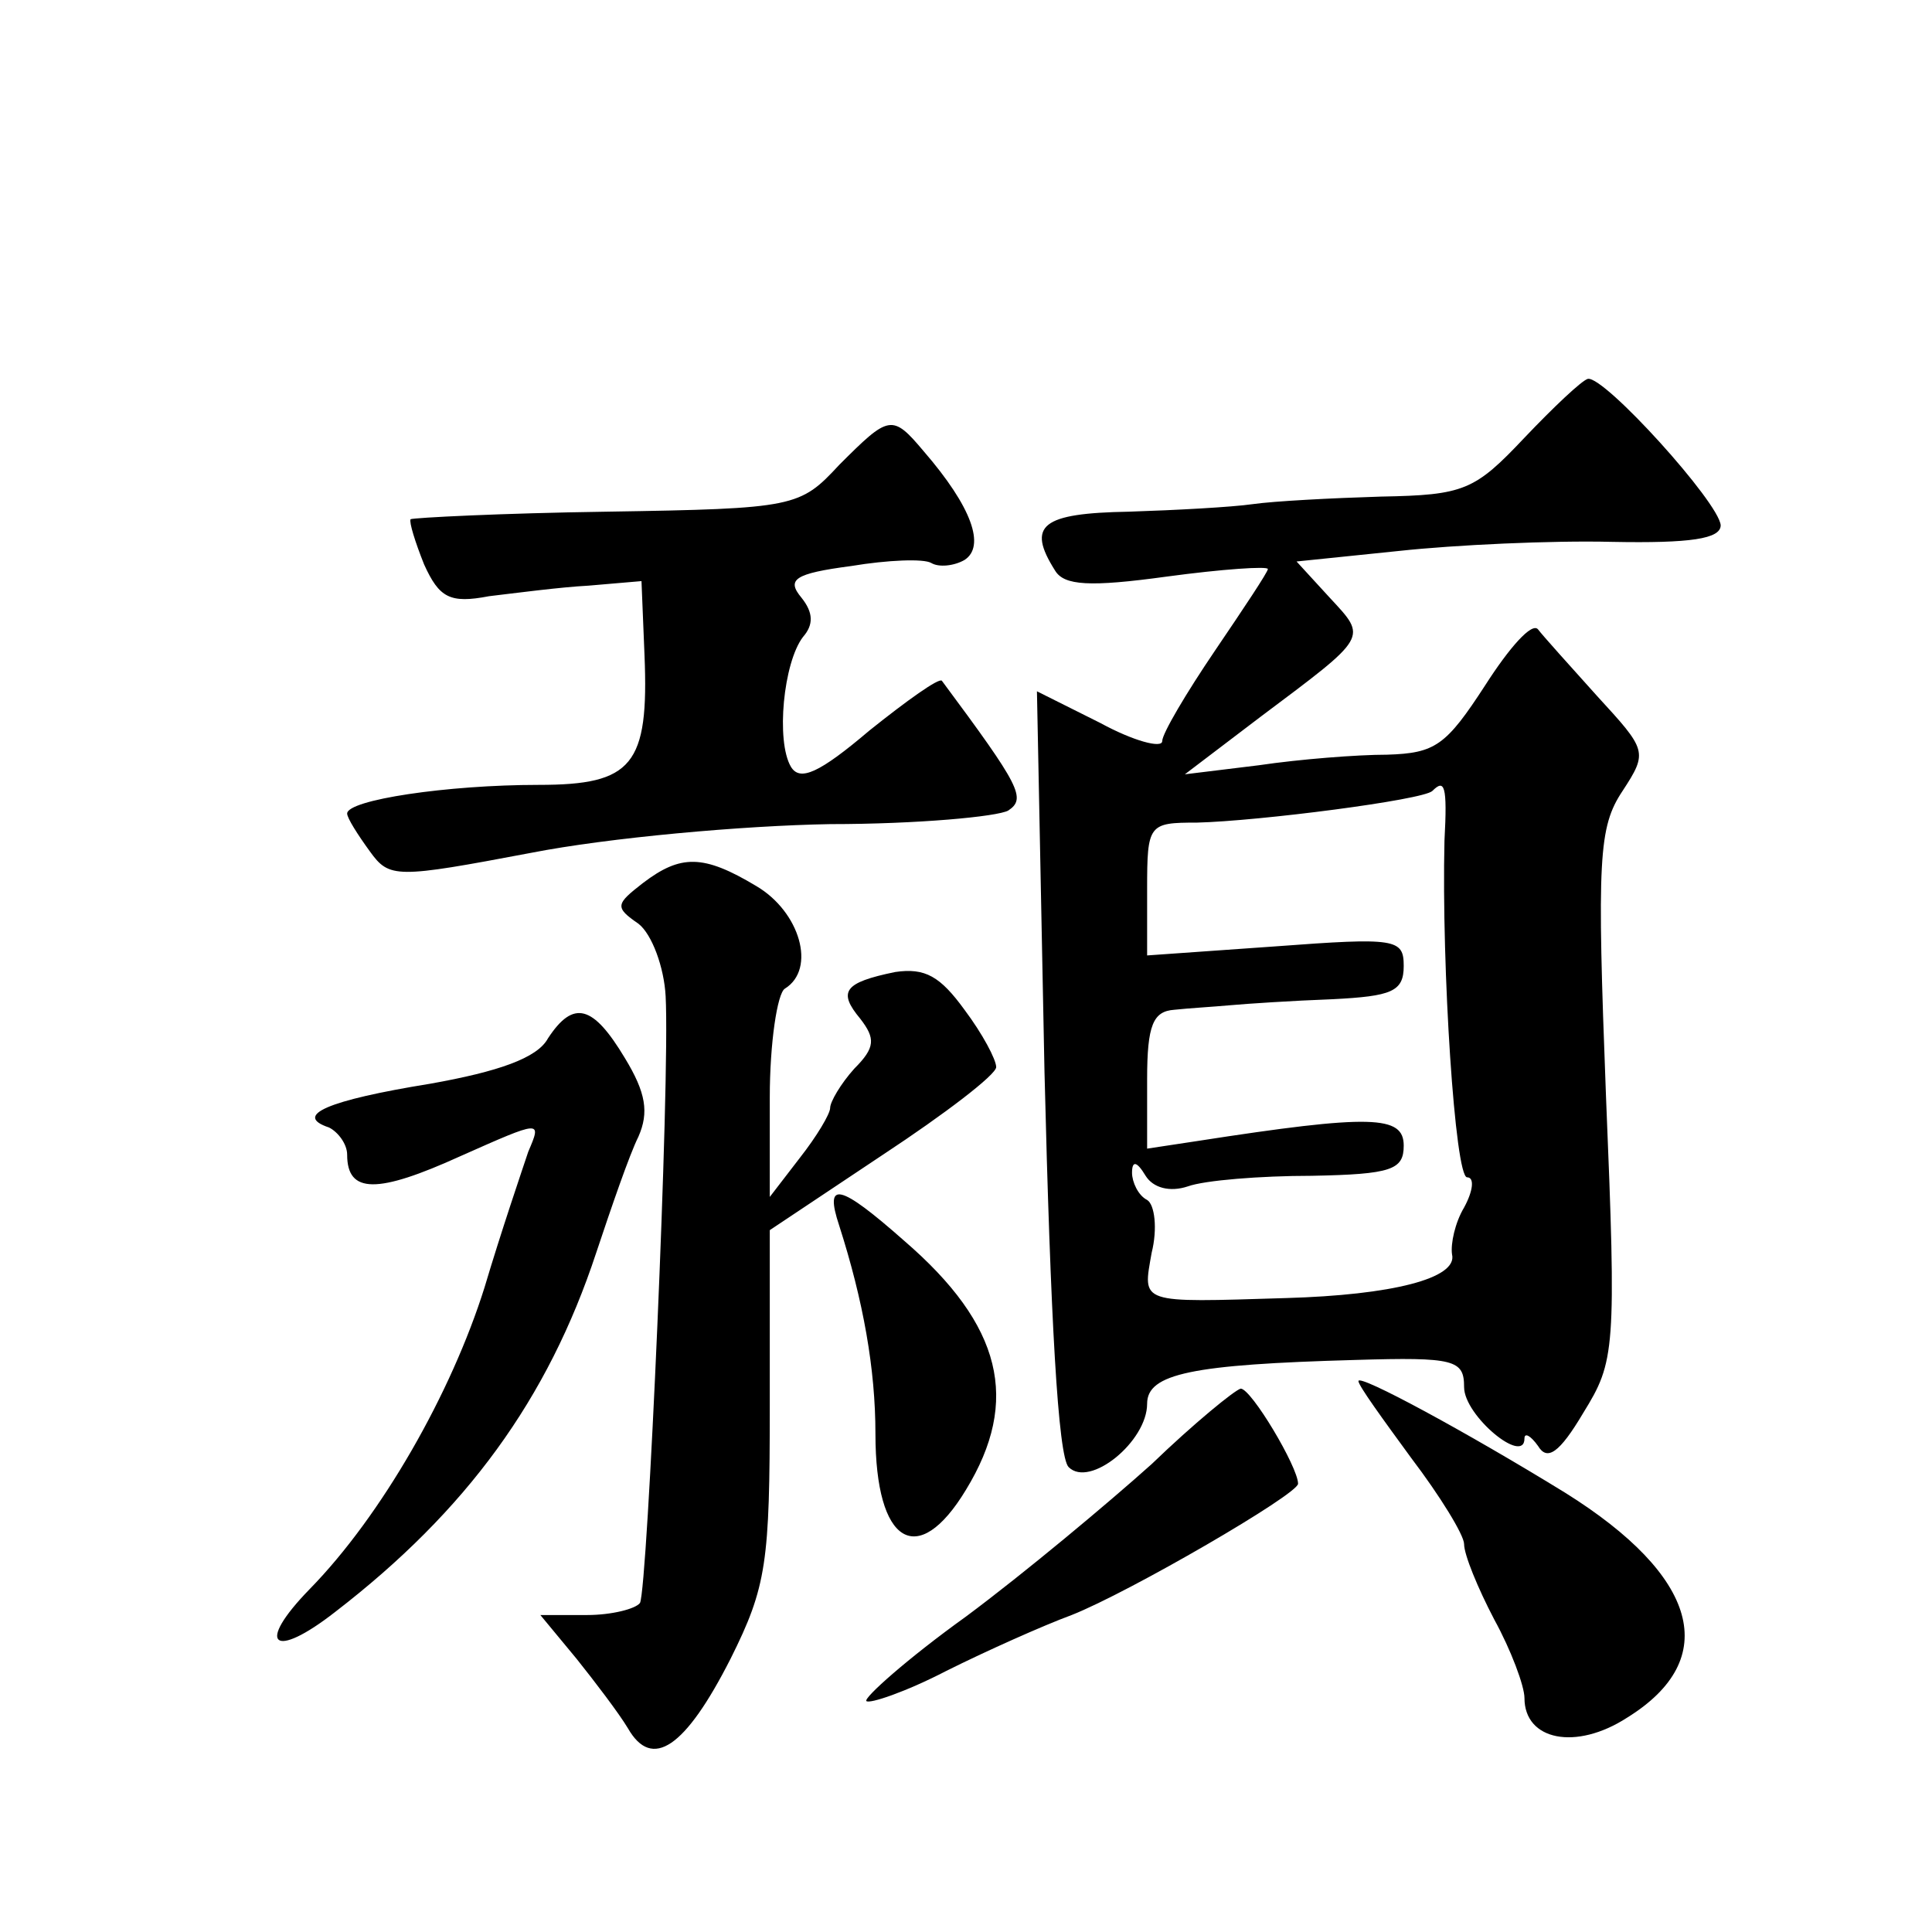 <?xml version="1.0" standalone="no"?>
<!DOCTYPE svg PUBLIC "-//W3C//DTD SVG 20010904//EN"
 "http://www.w3.org/TR/2001/REC-SVG-20010904/DTD/svg10.dtd">
<svg version="1.0" xmlns="http://www.w3.org/2000/svg"
 width="128pt" height="128pt" viewBox="0 0 128 128"
 preserveAspectRatio="xMidYMid meet">
<g transform="translate(0,128) scale(0.1,-0.1)"
fill="#0" stroke="none">
<path d="M1010 990 c-33 -35 -40 -38 -95 -39 -33 -1 -71 -3 -85 -5 -14 -2 -51 -4
-82 -5 -58 -1 -68 -9 -49 -39 6 -10 23 -11 74 -4 37 5 67 7 67 5 0 -2 -16 -26 -35
-54 -19 -28 -35 -55 -35 -60 0 -5 -19 0 -41 12 l-42 21 5 -252 c4 -164 9 -255 16
-262 14 -14 52 17 52 42 0 20 30 26 138 29 66 2 72 0 72 -18 0 -19 40 -52 40 -34
0 4 4 2 9 -5 6 -10 14 -5 30 22 21 34 22 41 15 210 -6 157 -5 178 11 202 17 26
16 27 -17 63 -18 20 -36 40 -39 44 -4 5 -19 -12 -35 -37 -26 -40 -33 -45 -65 -46
-20 0 -58 -3 -85 -7 l-49 -6 50 38 c72 54 71 52 46 79 l-22 24 68 7 c37 4 101 7
141 6 52 -1 72 2 72 11 -1 15 -77 99 -88 97 -4 -1 -23 -19 -42 -39z m-53 -267 c-2
-84 7 -223 15 -223 5 0 4 -9 -2 -20 -6 -10 -9 -24 -8 -31 4 -16 -40 -27 -110 -29
-98 -3 -95 -4 -89 30 4 16 2 32 -3 35 -6 3 -10 12 -10 18 0 8 3 8 9 -2 5 -8 16
-11 28 -7 11 4 48 7 82 7 53 1 61 4 61 20 0 20 -21 21 -137 3 l-33 -5 0 46 c0 36
4 45 18 46 9 1 26 2 37 3 11 1 41 3 68 4 39 2 47 5 47 22 0 18 -5 19 -85 13 l-85
-6 0 44 c0 43 1 44 33 44 41 1 150 15 156 21 8 8 10 4 8 -33z M556 972 c-26 -28
-29 -29 -154 -31 -70 -1 -128 -4 -130 -5 -1 -2 3 -15 9 -30 10 -22 17 -26 43 -21
17 2 47 6 66 7 l35 3 2 -49 c3 -73 -8 -86 -70 -86 -61 0 -127 -10 -127 -19 0 -3
7 -14 15 -25 13 -18 17 -18 107 -1 51 10 140 18 198 19 58 0 111 5 118 9 12 8 8
16 -44 86 -2 2 -23 -13 -48 -33 -33 -28 -46 -34 -52 -24 -10 17 -5 69 8 86 7 8
7 16 -1 26 -10 12 -5 16 33 21 24 4 48 5 53 2 5 -3 15 -2 22 2 14 9 5 35 -27 72
-21 25 -23 24 -56 -9z M426 695 c-18 -14 -19 -16 -3 -27 9 -7 17 -29 18 -48 3 -56
-12 -393 -17 -402 -3 -4 -19 -8 -35 -8 l-31 0 24 -29 c12 -15 28 -36 34 -46 16
-28 38 -13 68 46 24 48 26 64 26 168 l0 116 75 50 c41 27 75 53 75 58 0 5 -9 22
-21 38 -16 22 -26 28 -46 25 -34 -7 -38 -13 -23 -31 10 -13 10 -19 -4 -33 -9 -10
-16 -22 -16 -26 0 -4 -9 -19 -20 -33 l-20 -26 0 66 c0 36 5 69 10 72 21 13 10 51
-19 68 -35 21 -50 21 -75 2z M363 592 c-7 -13 -33 -22 -78 -30 -68 -11 -91 -21
-67 -29 6 -3 12 -11 12 -18 0 -26 20 -26 75 -1 54 24 54 24 45 3 -4 -12 -18 -53
-29 -90 -22 -70 -68 -151 -116 -200 -36 -37 -24 -47 17 -15 87 67 141 141 173 238
10 30 22 65 28 77 7 16 5 29 -9 52 -21 35 -34 39 -51 13z M556 468 c16 -50 24 -95
24 -138 0 -73 28 -90 60 -37 36 59 24 109 -41 165 -43 38 -53 40 -43 10z M900 365
c0 -3 16 -25 35 -51 19 -25 35 -51 35 -57 0 -7 9 -29 20 -50 11 -20 20 -44 20 -52
0 -28 34 -35 68 -13 63 39 47 94 -41 149 -65 40 -137 79 -137 74z M763 310 c-29
-26 -84 -72 -123 -101 -39 -28 -68 -54 -66 -56 2 -2 26 6 53 20 26 13 64 30 83
37 38 15 150 80 150 87 0 11 -31 63 -38 63 -4 -1 -31 -23 -59 -50z"/>
</g>
</svg>
